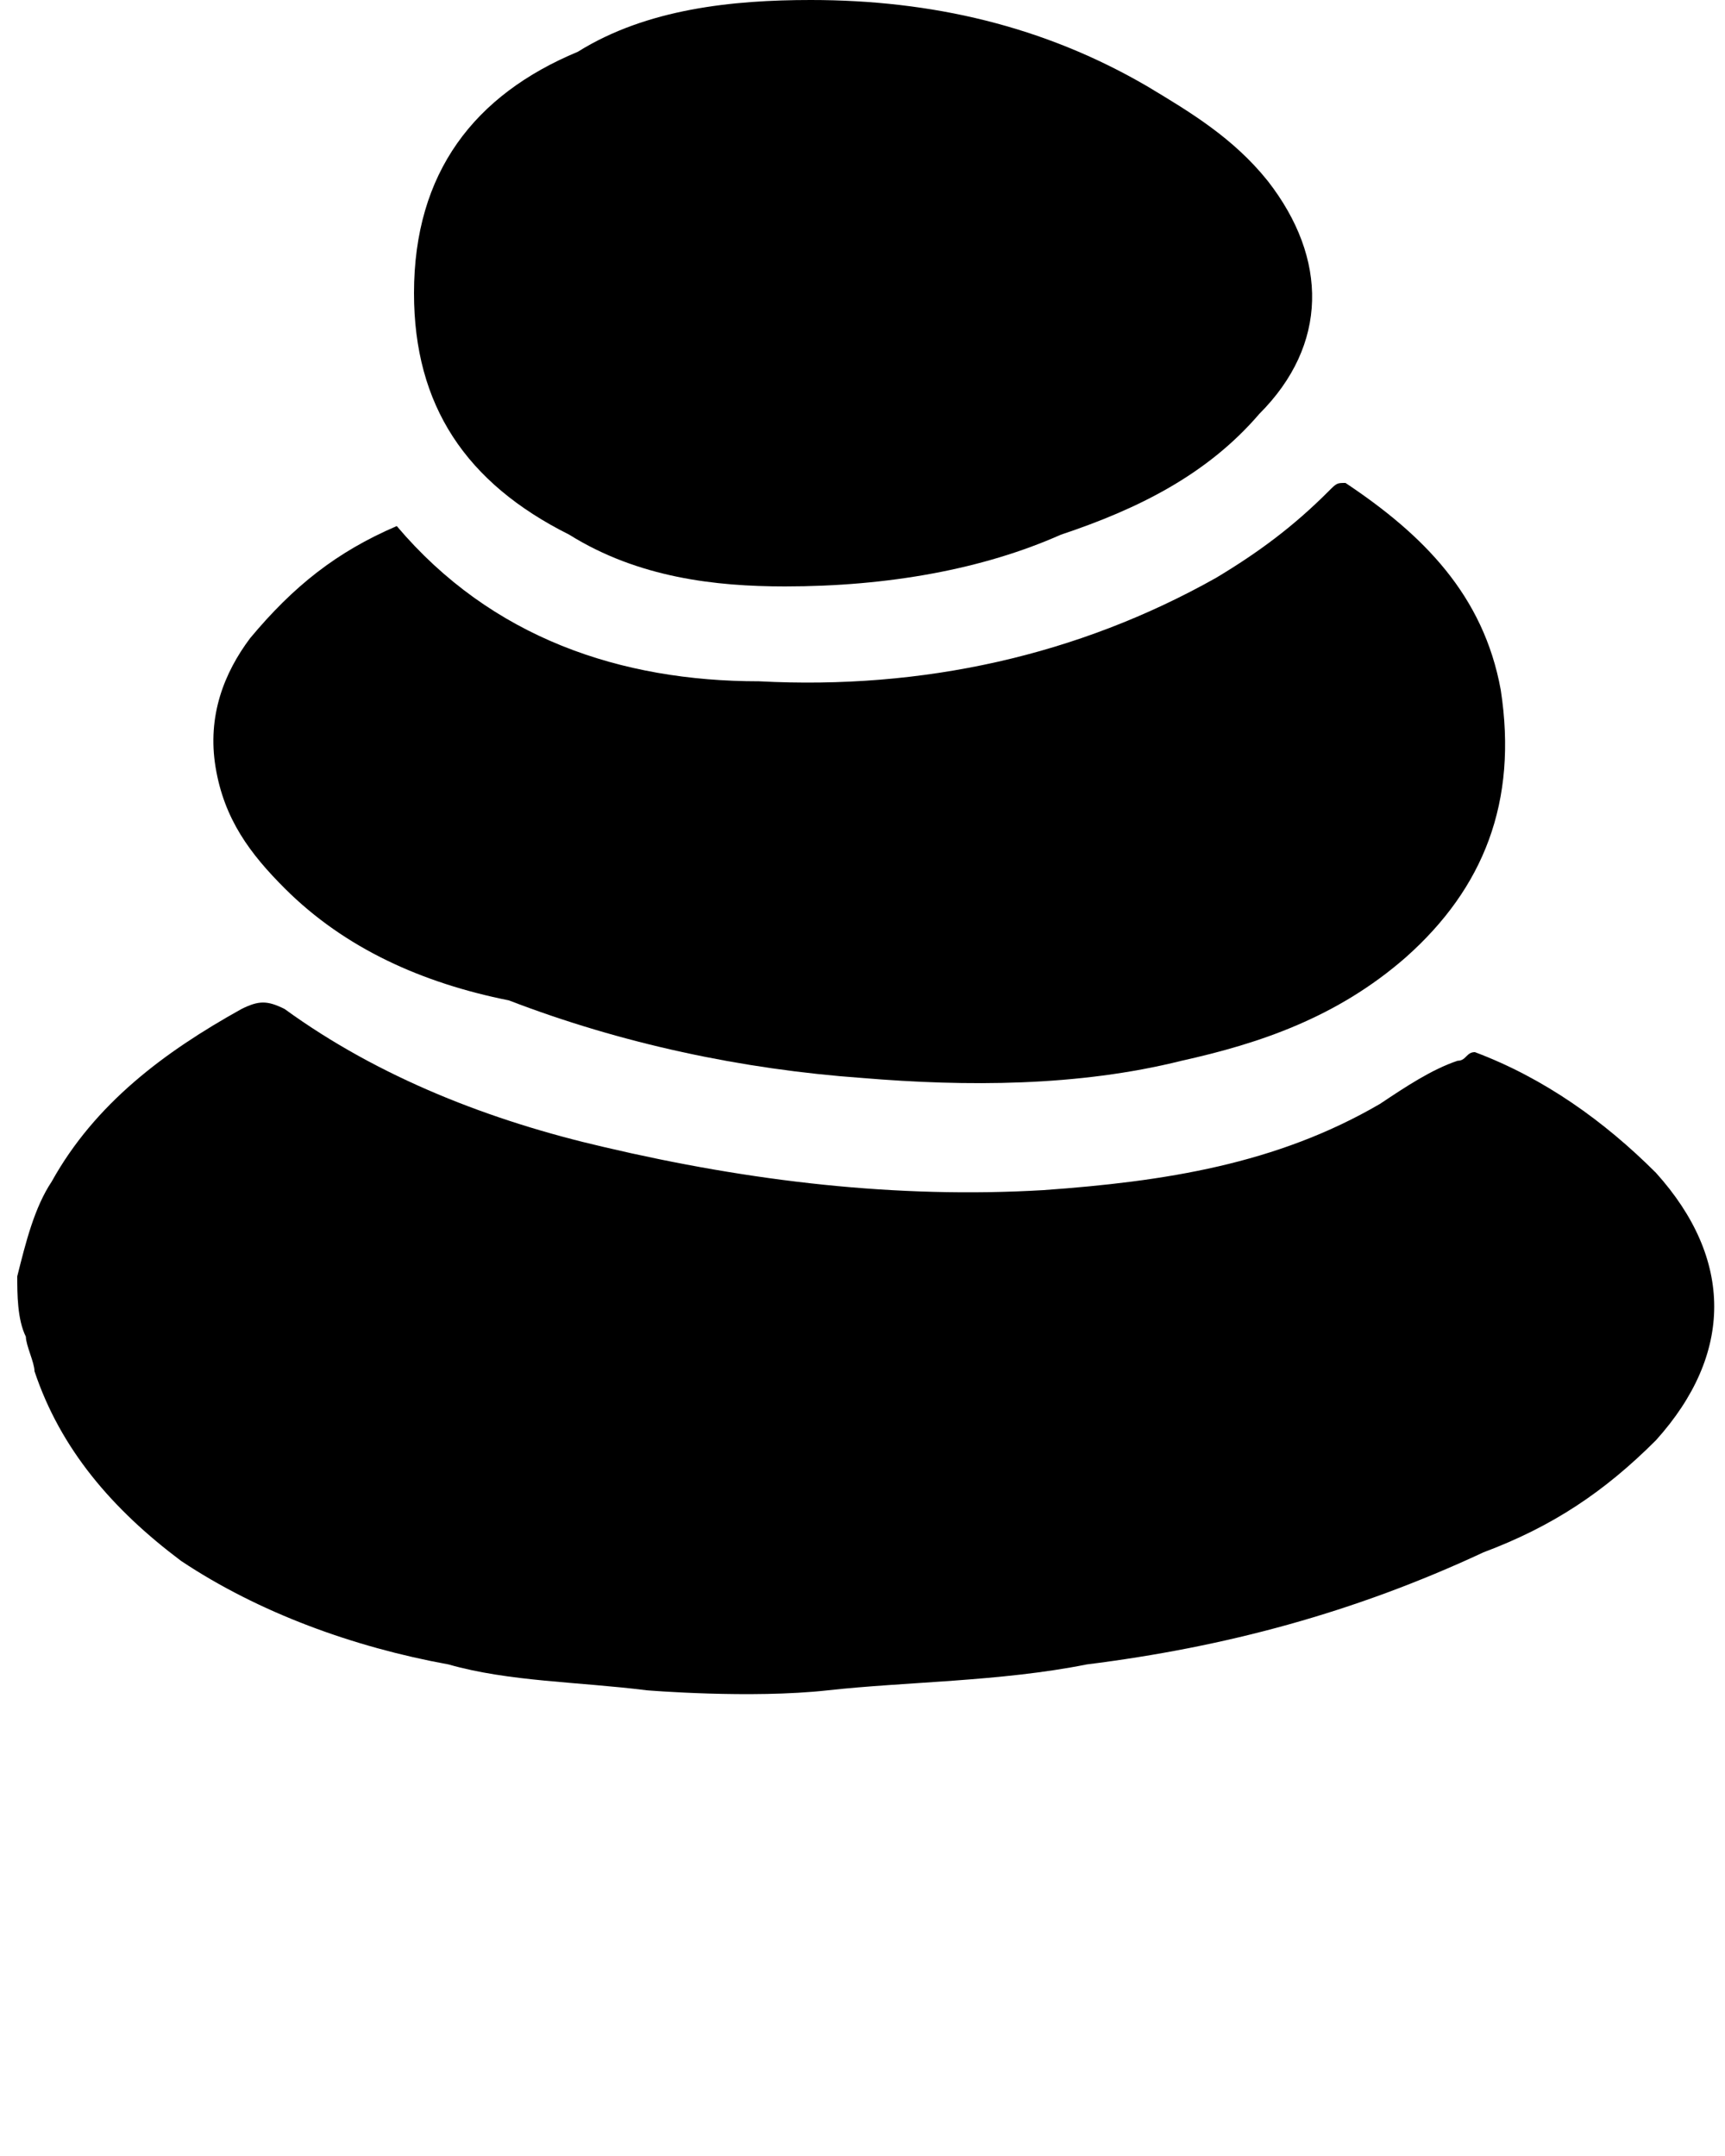 <?xml version="1.0" encoding="utf-8"?>
<!-- Generator: Adobe Illustrator 22.1.0, SVG Export Plug-In . SVG Version: 6.00 Build 0)  -->
<svg version="1.1" id="Capa_1" xmlns="http://www.w3.org/2000/svg" xmlns:xlink="http://www.w3.org/1999/xlink" x="0px" y="0px"
	 width="20px" height="25px" viewBox="0 0 20 25" style="enable-background:new 0 0 20 25;" xml:space="preserve">
<g id="Capa_1_1_">
</g>
<g>
	<path d="M0.2,14.8c0.1-0.4,0.2-0.8,0.4-1.1c0.5-0.9,1.3-1.5,2.2-2c0.2-0.1,0.3-0.1,0.5,0c1.1,0.8,2.4,1.3,3.7,1.6
		c1.7,0.4,3.4,0.6,5.1,0.5c1.4-0.1,2.7-0.3,3.9-1c0.3-0.2,0.6-0.4,0.9-0.5c0.1,0,0.1-0.1,0.2-0.1c0.8,0.3,1.5,0.8,2.1,1.4
		c0.9,1,0.9,2.1,0,3.1c-0.6,0.6-1.2,1-2,1.3c-1.5,0.7-3,1.1-4.6,1.3c-1,0.2-2.1,0.2-3,0.3c-0.9,0.1-2.1,0-2.1,0
		c-0.8-0.1-1.6-0.1-2.3-0.3c-1.1-0.2-2.2-0.6-3.1-1.2c-0.8-0.6-1.4-1.3-1.7-2.2c0-0.1-0.1-0.3-0.1-0.4C0.2,15.3,0.2,15,0.2,14.8z"/>
	<path d="M4.6,6.1c1.1,1.3,2.6,1.8,4.2,1.8c1.9,0.1,3.7-0.3,5.3-1.2c0.5-0.3,0.9-0.6,1.3-1c0.1-0.1,0.1-0.1,0.2-0.1
		c0.9,0.6,1.6,1.3,1.8,2.4c0.2,1.3-0.2,2.3-1.1,3.1c-0.8,0.7-1.7,1-2.6,1.2c-1.2,0.3-2.5,0.3-3.7,0.2c-1.4-0.1-2.8-0.4-4.1-0.9
		C4.9,11.4,4,11,3.3,10.3C2.9,9.9,2.6,9.5,2.5,8.9C2.4,8.3,2.6,7.8,2.9,7.4C3.4,6.8,3.9,6.4,4.6,6.1z"/>
	<path d="M9.1,6.8c-0.8,0-1.7-0.1-2.5-0.6C5.4,5.6,4.8,4.7,4.8,3.4c0-1.4,0.7-2.3,1.9-2.8C7.5,0.1,8.5,0,9.4,0c1.4,0,2.7,0.3,3.9,1
		c0.5,0.3,1,0.6,1.4,1.1c0.7,0.9,0.7,1.9-0.1,2.7c-0.6,0.7-1.4,1.1-2.3,1.4C11.4,6.6,10.3,6.8,9.1,6.8z"/>
</g>
</svg>
